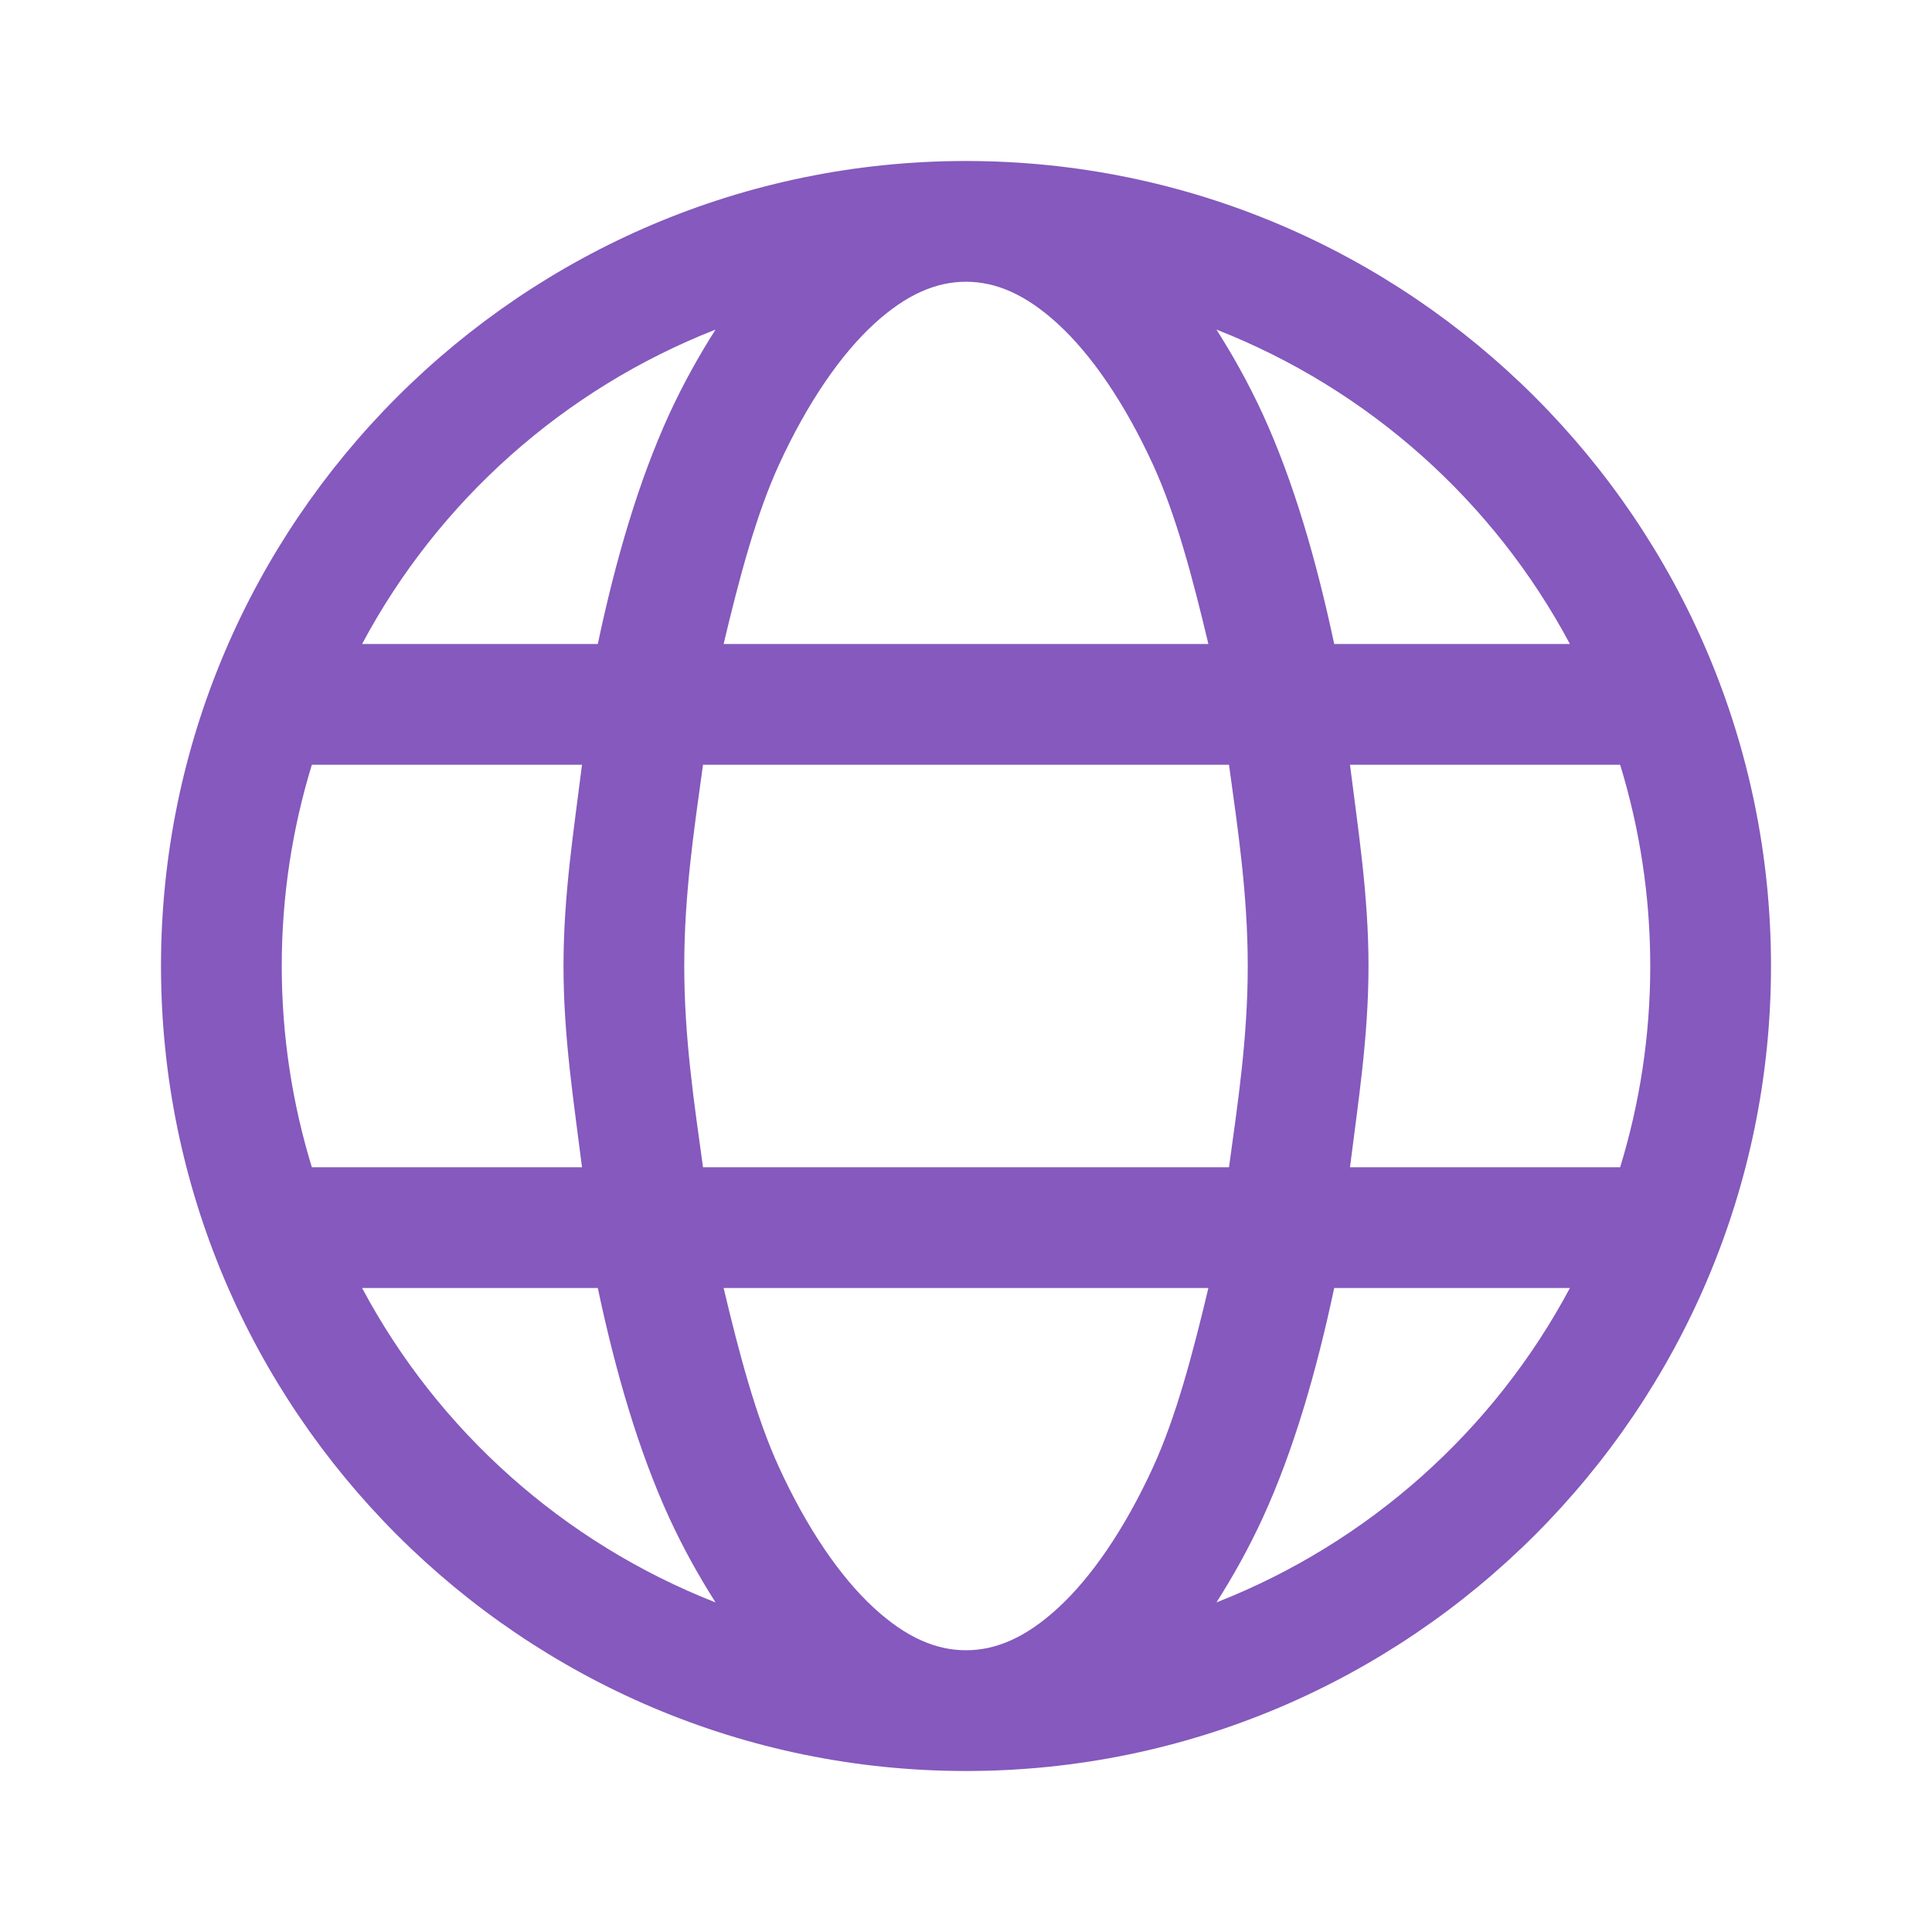 <svg width="24" height="24" viewBox="0 0 24 24" fill="none" xmlns="http://www.w3.org/2000/svg">
    <path d="M12 2C6.486 2 2 6.486 2 12C2 17.514 6.486 22 12 22C17.514 22 22 17.514 22 12C22 6.486 17.514 2 12 2ZM12 3.5C12.366 3.5 12.738 3.652 13.146 4.028C13.555 4.404 13.969 5.001 14.323 5.772C14.608 6.393 14.818 7.188 15.011 8H8.989C9.182 7.188 9.392 6.393 9.677 5.772C10.031 5.001 10.445 4.404 10.854 4.028C11.262 3.652 11.634 3.5 12 3.5ZM8.889 4.094C8.682 4.419 8.488 4.766 8.313 5.146C7.933 5.975 7.647 6.955 7.426 8H4.498C5.444 6.226 7 4.835 8.889 4.094ZM15.111 4.094C17 4.835 18.556 6.226 19.502 8H16.574C16.352 6.955 16.067 5.975 15.687 5.146C15.512 4.766 15.318 4.419 15.111 4.094ZM3.874 9.5H7.23C7.128 10.316 7 11.116 7 12C7 12.884 7.128 13.684 7.23 14.5H3.874C3.632 13.71 3.5 12.871 3.5 12C3.5 11.129 3.632 10.29 3.874 9.5ZM8.733 9.5H15.267C15.378 10.307 15.5 11.11 15.5 12C15.5 12.89 15.378 13.693 15.267 14.5H8.733C8.622 13.693 8.5 12.89 8.5 12C8.5 11.11 8.622 10.307 8.733 9.5ZM16.77 9.5H20.126C20.368 10.29 20.5 11.129 20.5 12C20.5 12.871 20.368 13.71 20.126 14.5H16.77C16.872 13.684 17 12.884 17 12C17 11.116 16.872 10.316 16.77 9.5ZM4.498 16H7.426C7.647 17.045 7.933 18.025 8.313 18.854C8.488 19.234 8.682 19.581 8.889 19.906C7 19.165 5.444 17.774 4.498 16ZM8.989 16H15.011C14.818 16.812 14.608 17.607 14.323 18.227C13.969 18.999 13.555 19.596 13.146 19.972C12.738 20.348 12.366 20.5 12 20.5C11.634 20.5 11.262 20.348 10.854 19.972C10.445 19.596 10.031 18.999 9.677 18.227C9.392 17.607 9.182 16.812 8.989 16ZM16.574 16H19.502C18.556 17.774 17 19.165 15.111 19.906C15.318 19.581 15.512 19.234 15.687 18.854C16.067 18.025 16.352 17.045 16.574 16Z" fill="#8559BD"/>
</svg>
